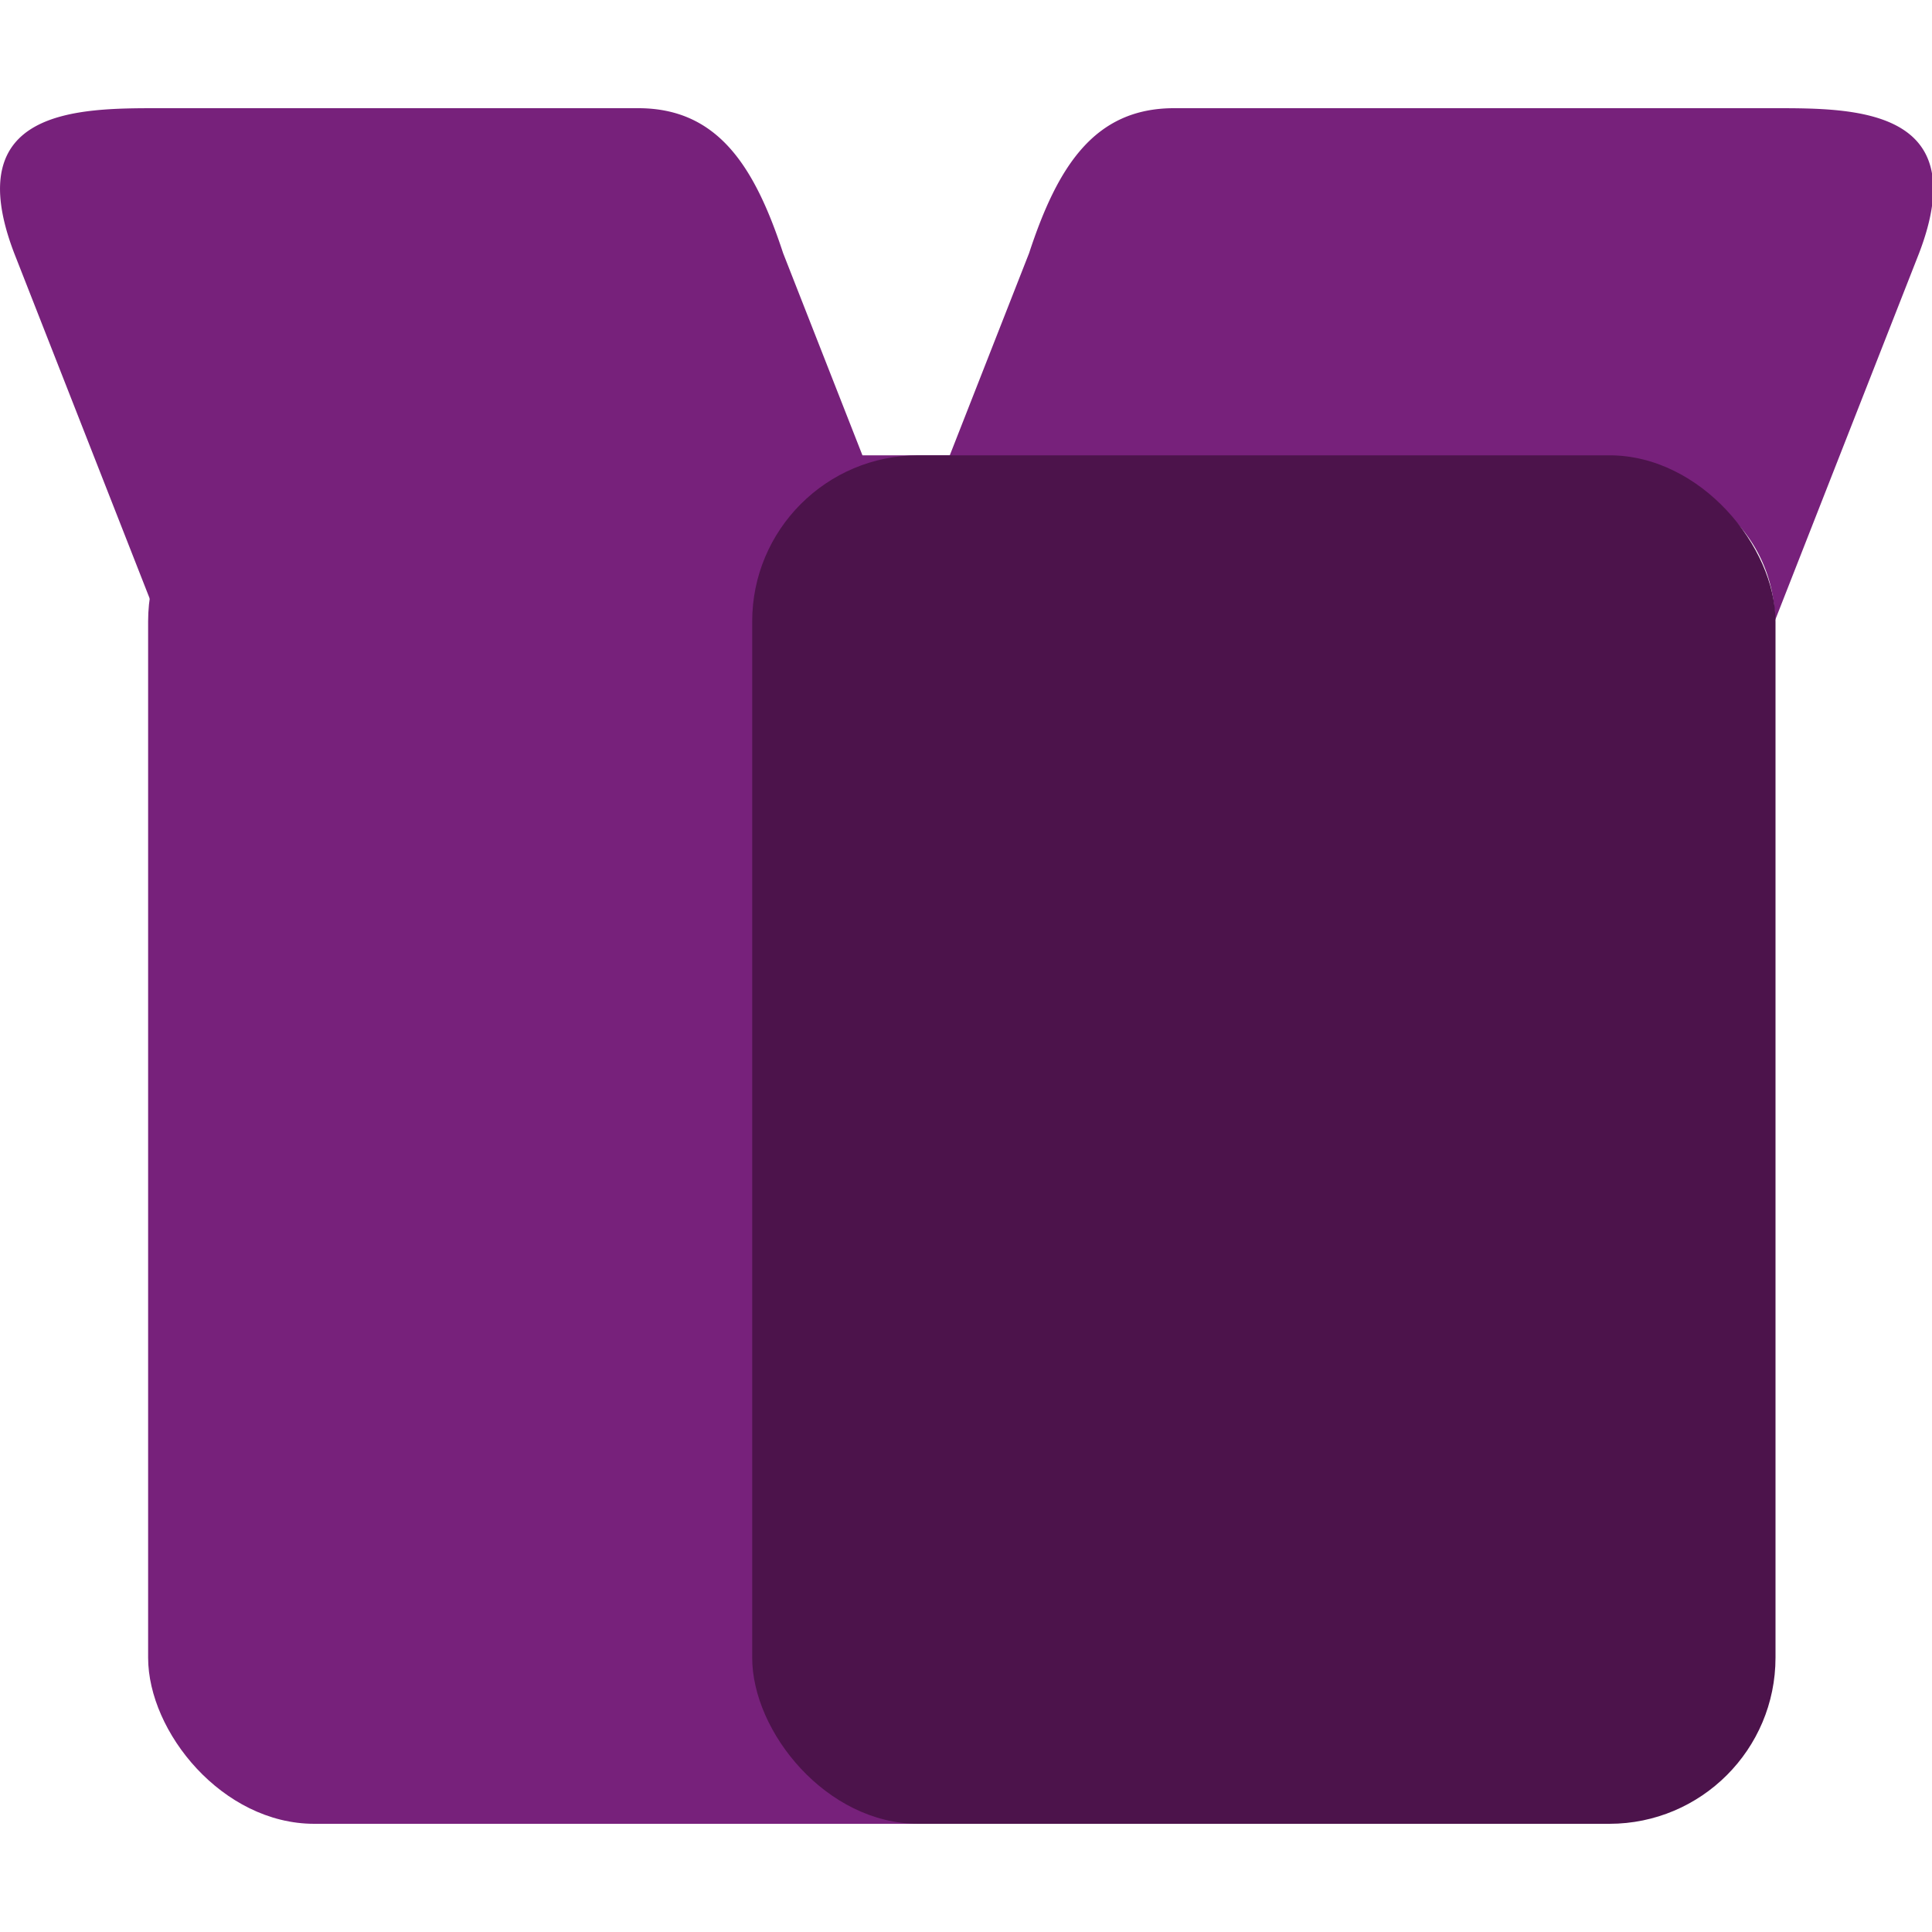 <svg id="Livello_1" data-name="Livello 1" xmlns="http://www.w3.org/2000/svg" viewBox="0 0 30 30"><defs><style>.cls-1{fill:#77217b;}.cls-2{fill:#4c134b;}</style></defs><path class="cls-1" d="M16,7.39h9.31a2.25,2.25,0,0,1,2.25,2.25l2.24-5.71c.86-2.25-1-2.25-2.24-2.25H18.23c-1.24,0-1.81.91-2.25,2.25L13.74,9.64A2.24,2.24,0,0,1,16,7.39Z"/><path class="cls-1" d="M12.16,7.39H4.71A2.25,2.25,0,0,0,2.46,9.64L.22,3.93c-.86-2.25,1-2.25,2.24-2.25H9.91c1.24,0,1.81.91,2.25,2.25L14.4,9.64A2.24,2.24,0,0,0,12.16,7.39Z"/><rect class="cls-1" x="2.3" y="7.07" width="18.36" height="21.25" rx="2.58"/><rect class="cls-2" x="11.68" y="7.07" width="15.89" height="21.25" rx="2.58"/></svg>